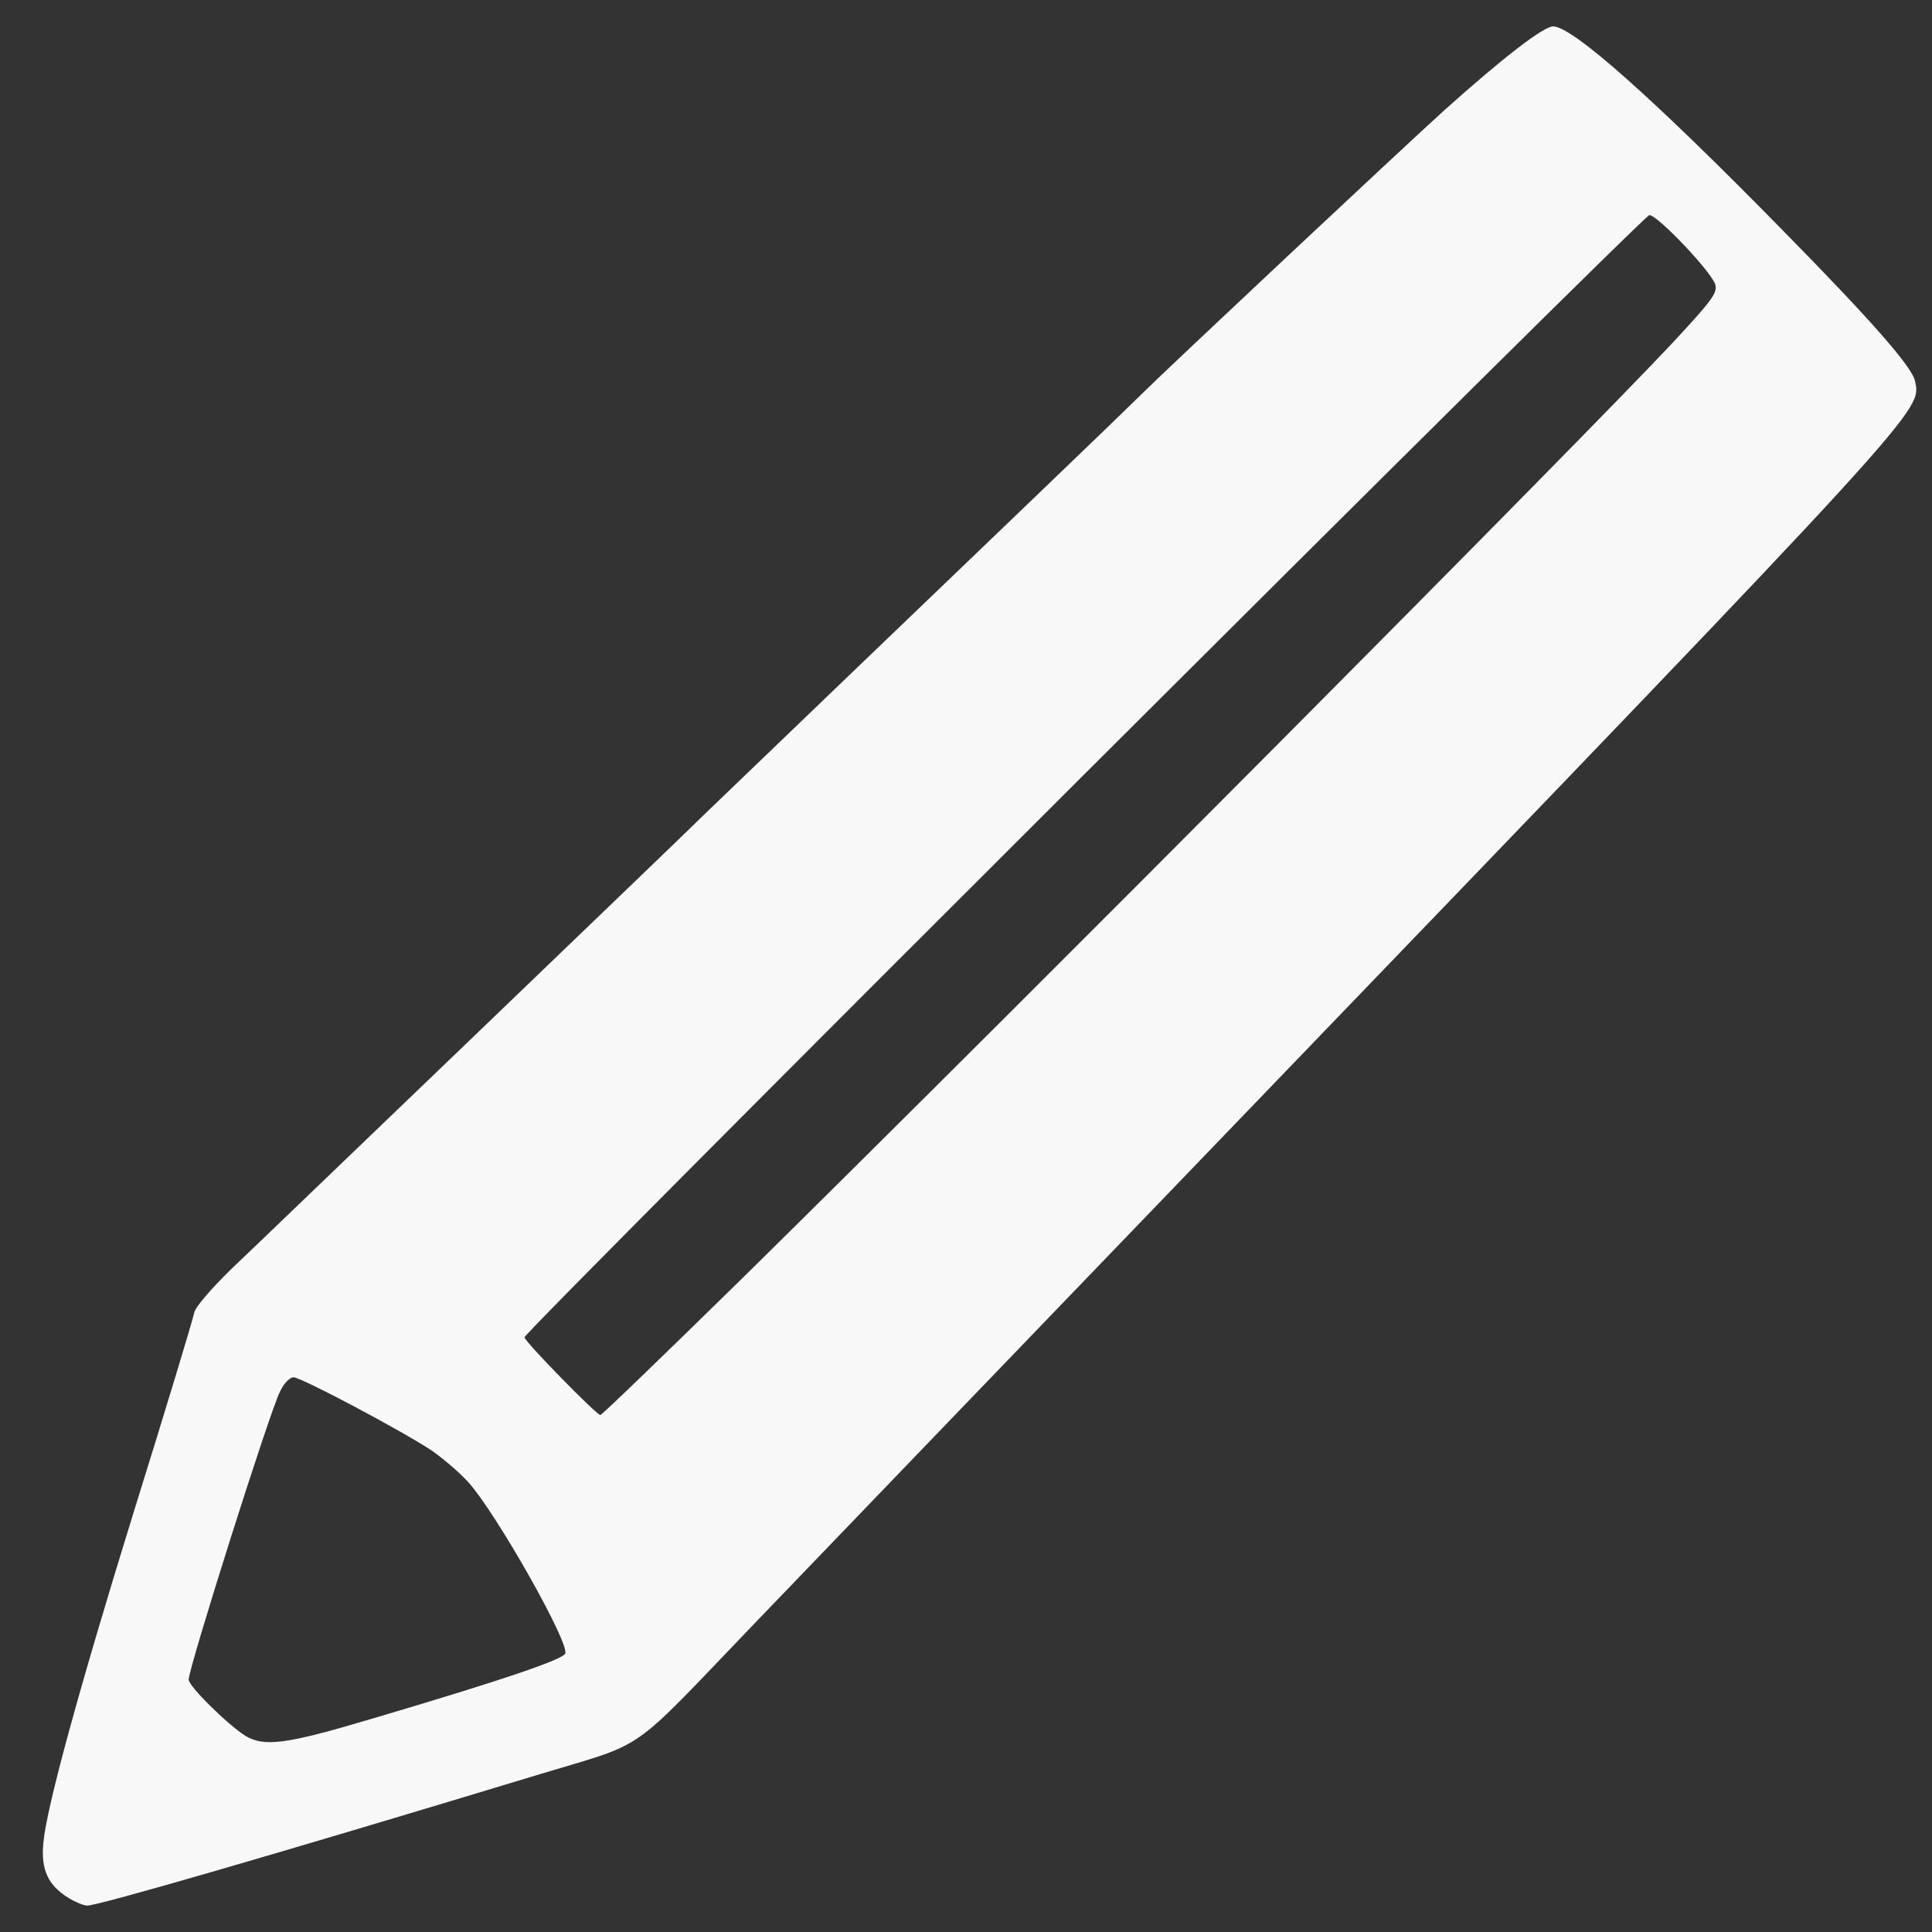 <!DOCTYPE svg PUBLIC "-//W3C//DTD SVG 20010904//EN" "http://www.w3.org/TR/2001/REC-SVG-20010904/DTD/svg10.dtd">
<svg version="1.0" xmlns="http://www.w3.org/2000/svg" width="512px" height="512px" viewBox="0 0 5120 5120" preserveAspectRatio="xMidYMid meet">
<rect x="0" y="0" width="5120" height="5120" fill="#333333" stroke="none"/>
<g id="layer101" fill="#000000" stroke="none">
</g>
<g id="layer102" fill="#f8f8f8" stroke="none">
<path d="M182 5030 c-55 -34 -74 -75 -67 -147 8 -92 96 -413 240 -878 87 -279 154 -501 160 -527 4 -16 45 -63 98 -115 51 -48 328 -315 617 -592 289 -278 577 -554 640 -616 179 -172 589 -566 875 -840 143 -137 271 -261 285 -275 59 -59 686 -647 800 -750 152 -136 260 -220 286 -220 51 0 266 191 609 541 236 240 342 361 350 399 17 80 39 56 -1760 1925 -561 583 -1155 1200 -1318 1370 -337 351 -277 309 -567 397 -706 214 -1169 348 -1199 348 -9 0 -31 -9 -49 -20z m803 -475 c352 -104 506 -157 513 -173 11 -29 -182 -370 -256 -453 -23 -26 -68 -64 -98 -85 -82 -54 -346 -194 -366 -194 -10 0 -26 16 -36 38 -27 52 -242 732 -242 763 0 18 103 119 150 149 50 30 107 23 335 -45z m997 -1182 c756 -745 2196 -2193 2452 -2466 103 -111 117 -130 112 -152 -8 -32 -153 -185 -175 -185 -16 0 -2981 2958 -2981 2974 0 11 191 206 201 206 4 0 180 -170 391 -377z"/>
</g>


</svg>